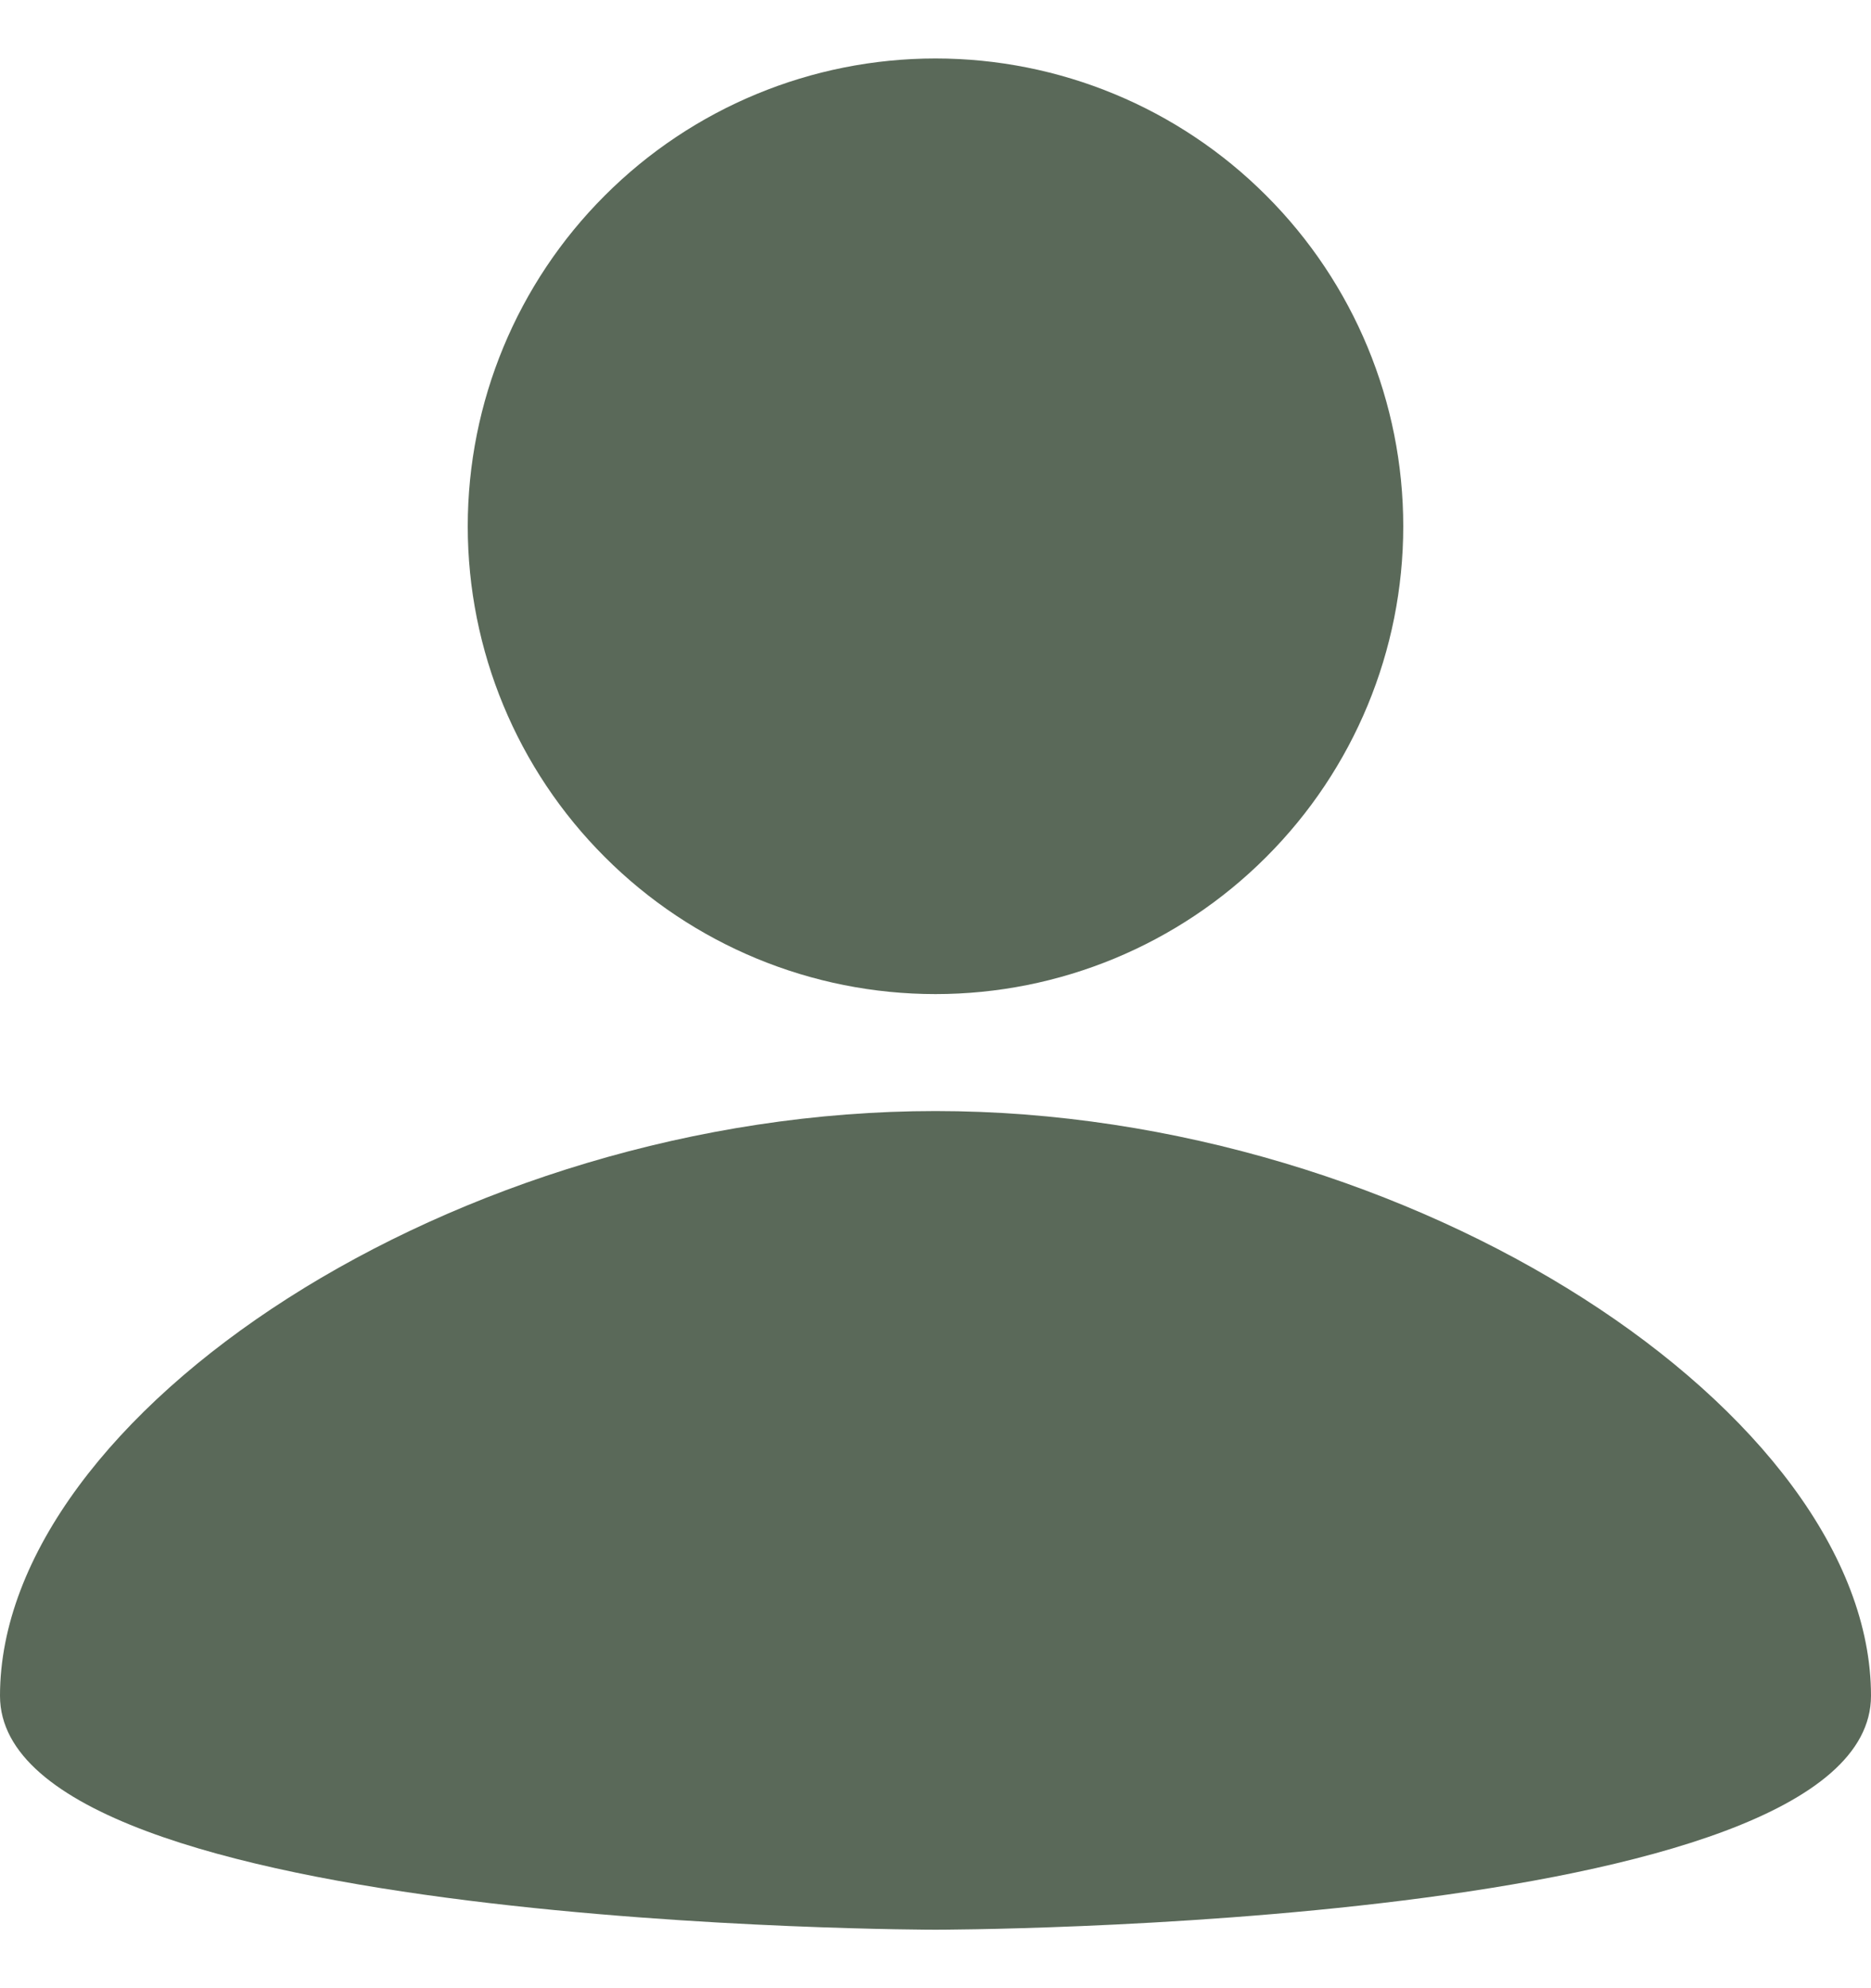 <svg xmlns="http://www.w3.org/2000/svg" width="16" height="17" viewBox="0 0 16 17" fill="none"><path opacity="0.7" d="M8 0.5C9.061 0.5 10.078 0.921 10.828 1.672C11.579 2.422 12 3.439 12 4.5C12 5.561 11.579 6.578 10.828 7.328C10.078 8.079 9.061 8.5 8 8.5C6.939 8.5 5.922 8.079 5.172 7.328C4.421 6.578 4 5.561 4 4.5C4 3.439 4.421 2.422 5.172 1.672C5.922 0.921 6.939 0.5 8 0.5ZM8 16.5C8 16.5 16 16.5 16 14.5C16 12.1 12.1 9.5 8 9.5C3.9 9.5 0 12.1 0 14.5C0 16.5 8 16.5 8 16.5Z" fill="#142A13"></path></svg>